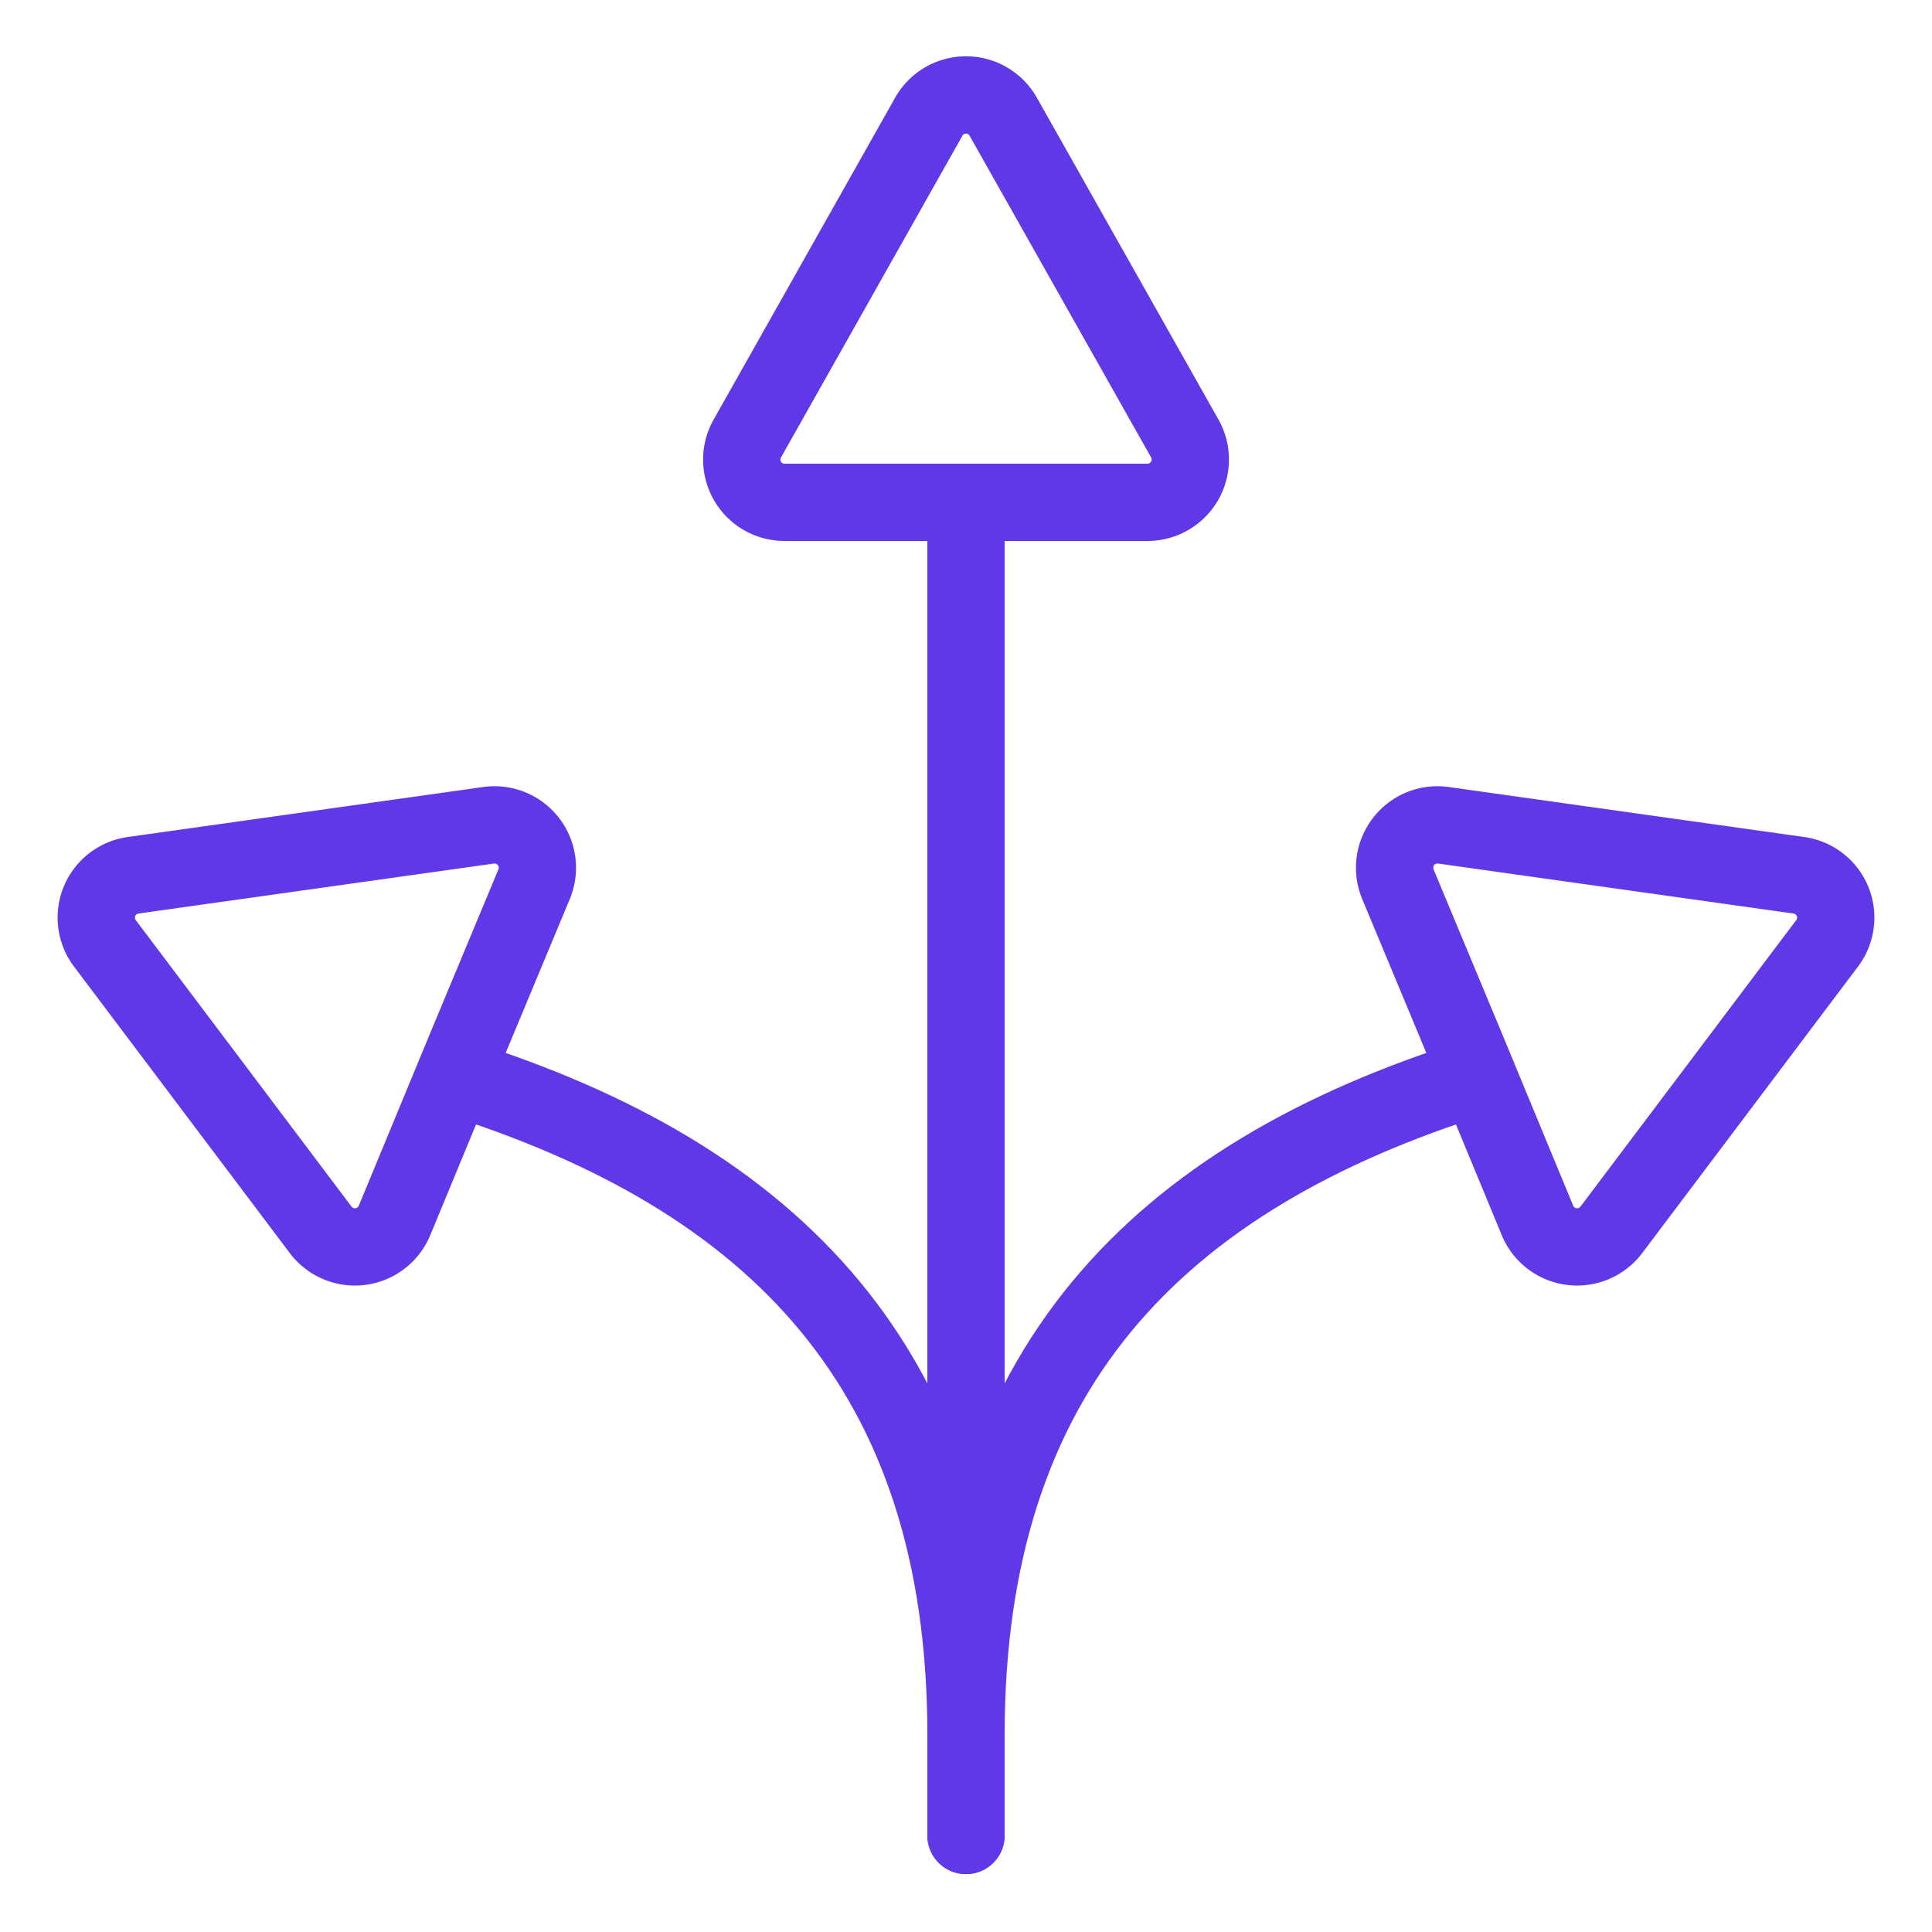 <svg viewBox="-2 -2 100 100" xmlns="http://www.w3.org/2000/svg" id="Strategy-Split--Streamline-Ultimate" height="100" width="100">
  <desc>
    Strategy Split Streamline Icon: https://streamlinehq.com
  </desc>
  <path d="M38.604 24a2.212 2.212 0 0 1 -1.904 -3.336L46.096 4a2.212 2.212 0 0 1 3.808 0l9.4 16.66a2.216 2.216 0 0 1 -1.908 3.34Z" fill="none" stroke="#6038e8" stroke-linecap="round" stroke-linejoin="round" stroke-width="4"></path>
  <path d="M25.648 43.76a2.22 2.22 0 0 0 -2.356 -3.044l-18.4 2.588a2.212 2.212 0 0 0 -1.46 3.528l11.168 14.828a2.22 2.22 0 0 0 3.82 -0.488l3.6 -8.704Z" fill="none" stroke="#6038e8" stroke-linecap="round" stroke-linejoin="round" stroke-width="4"></path>
  <path d="M21.52 53.728c16.596 5.2 26.48 15.2 26.48 34.076v5.2" fill="none" stroke="#6038e8" stroke-linecap="round" stroke-linejoin="round" stroke-width="4"></path>
  <path d="M70.352 43.76a2.22 2.22 0 0 1 2.356 -3.044l18.4 2.588a2.212 2.212 0 0 1 1.46 3.528l-11.168 14.828a2.22 2.22 0 0 1 -3.82 -0.488l-3.6 -8.704Z" fill="none" stroke="#6038e8" stroke-linecap="round" stroke-linejoin="round" stroke-width="4"></path>
  <path d="M74.48 53.728c-16.596 5.2 -26.48 15.2 -26.48 34.076v5.2" fill="none" stroke="#6038e8" stroke-linecap="round" stroke-linejoin="round" stroke-width="4"></path>
  <path d="m48 24 0 63.804" fill="none" stroke="#6038e8" stroke-linecap="round" stroke-linejoin="round" stroke-width="4"></path>
</svg>
